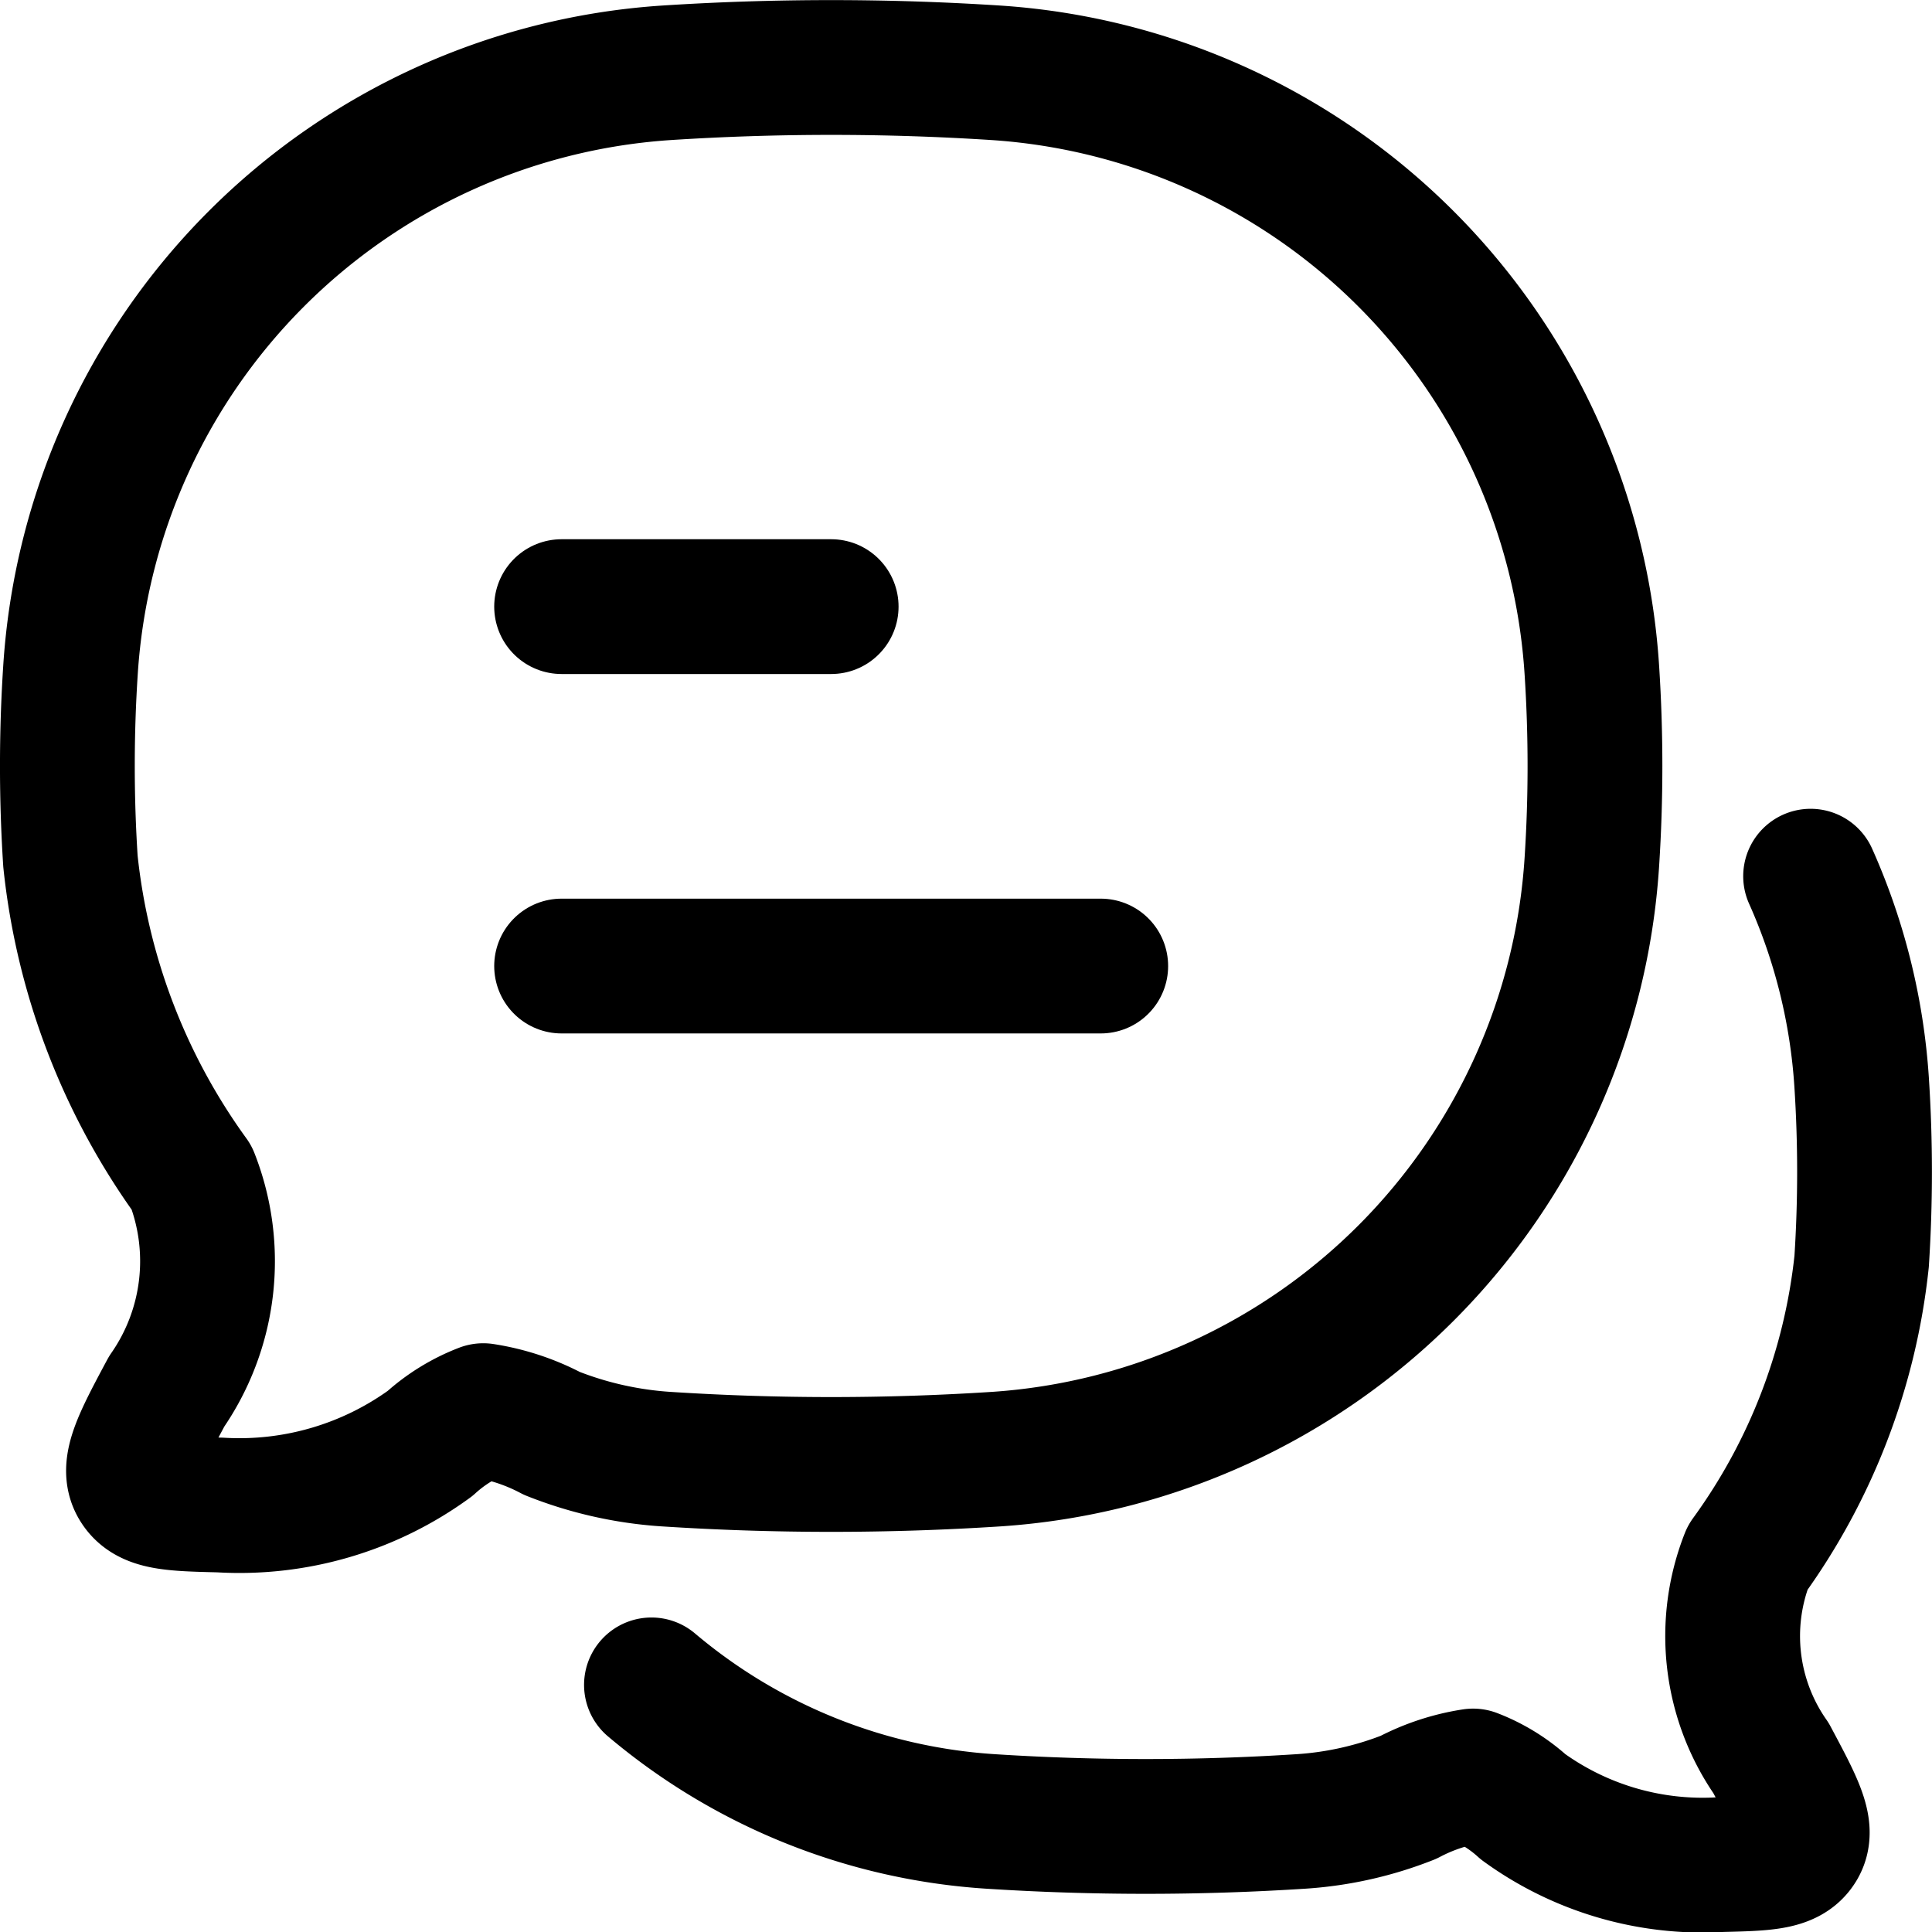 <svg xmlns="http://www.w3.org/2000/svg" width="21.501" height="21.501" viewBox="0 0 21.501 21.501">
  <g id="Group_79137" data-name="Group 79137" transform="translate(-22.25 -1.249)">
    <g id="Group_79140" data-name="Group 79140" transform="translate(21)">
      <path id="Path_243330" data-name="Path 243330" d="M7.5,12h6m-6-4h3" fill="none" stroke="#000" stroke-linecap="round" stroke-linejoin="round" stroke-width="1.5"/>
      <path id="Path_243331" data-name="Path 243331" d="M8.5,20a6.49,6.49,0,0,0,3.764,1.519,26.886,26.886,0,0,0,3.473,0,3.941,3.941,0,0,0,1.188-.268,2.284,2.284,0,0,1,.719-.237,1.776,1.776,0,0,1,.557.343A3.4,3.4,0,0,0,20.4,22c.5-.012.755-.018.868-.208s-.028-.452-.308-.977a2.372,2.372,0,0,1-.262-2.229,6.831,6.831,0,0,0,1.27-3.3,15.4,15.4,0,0,0,0-1.99A6.679,6.679,0,0,0,21.4,11" fill="none" stroke="#000" stroke-linecap="round" stroke-linejoin="round" stroke-width="1.5"/>
      <path id="Path_243332" data-name="Path 243332" d="M12.345,17.487a7.117,7.117,0,0,0,6.621-6.652,16.478,16.478,0,0,0,0-2.122A7.117,7.117,0,0,0,12.345,2.06a28.468,28.468,0,0,0-3.69,0A7.117,7.117,0,0,0,2.034,8.712a16.478,16.478,0,0,0,0,2.122,7.3,7.3,0,0,0,1.35,3.523,2.539,2.539,0,0,1-.279,2.377c-.3.56-.447.84-.328,1.042s.387.209.922.222a3.6,3.6,0,0,0,2.337-.685,1.882,1.882,0,0,1,.592-.365,2.417,2.417,0,0,1,.764.253,4.176,4.176,0,0,0,1.263.286A28.485,28.485,0,0,0,12.345,17.487Z" fill="none" stroke="#000" stroke-linejoin="round" stroke-width="1.5"/>
    </g>
  </g>
</svg>
